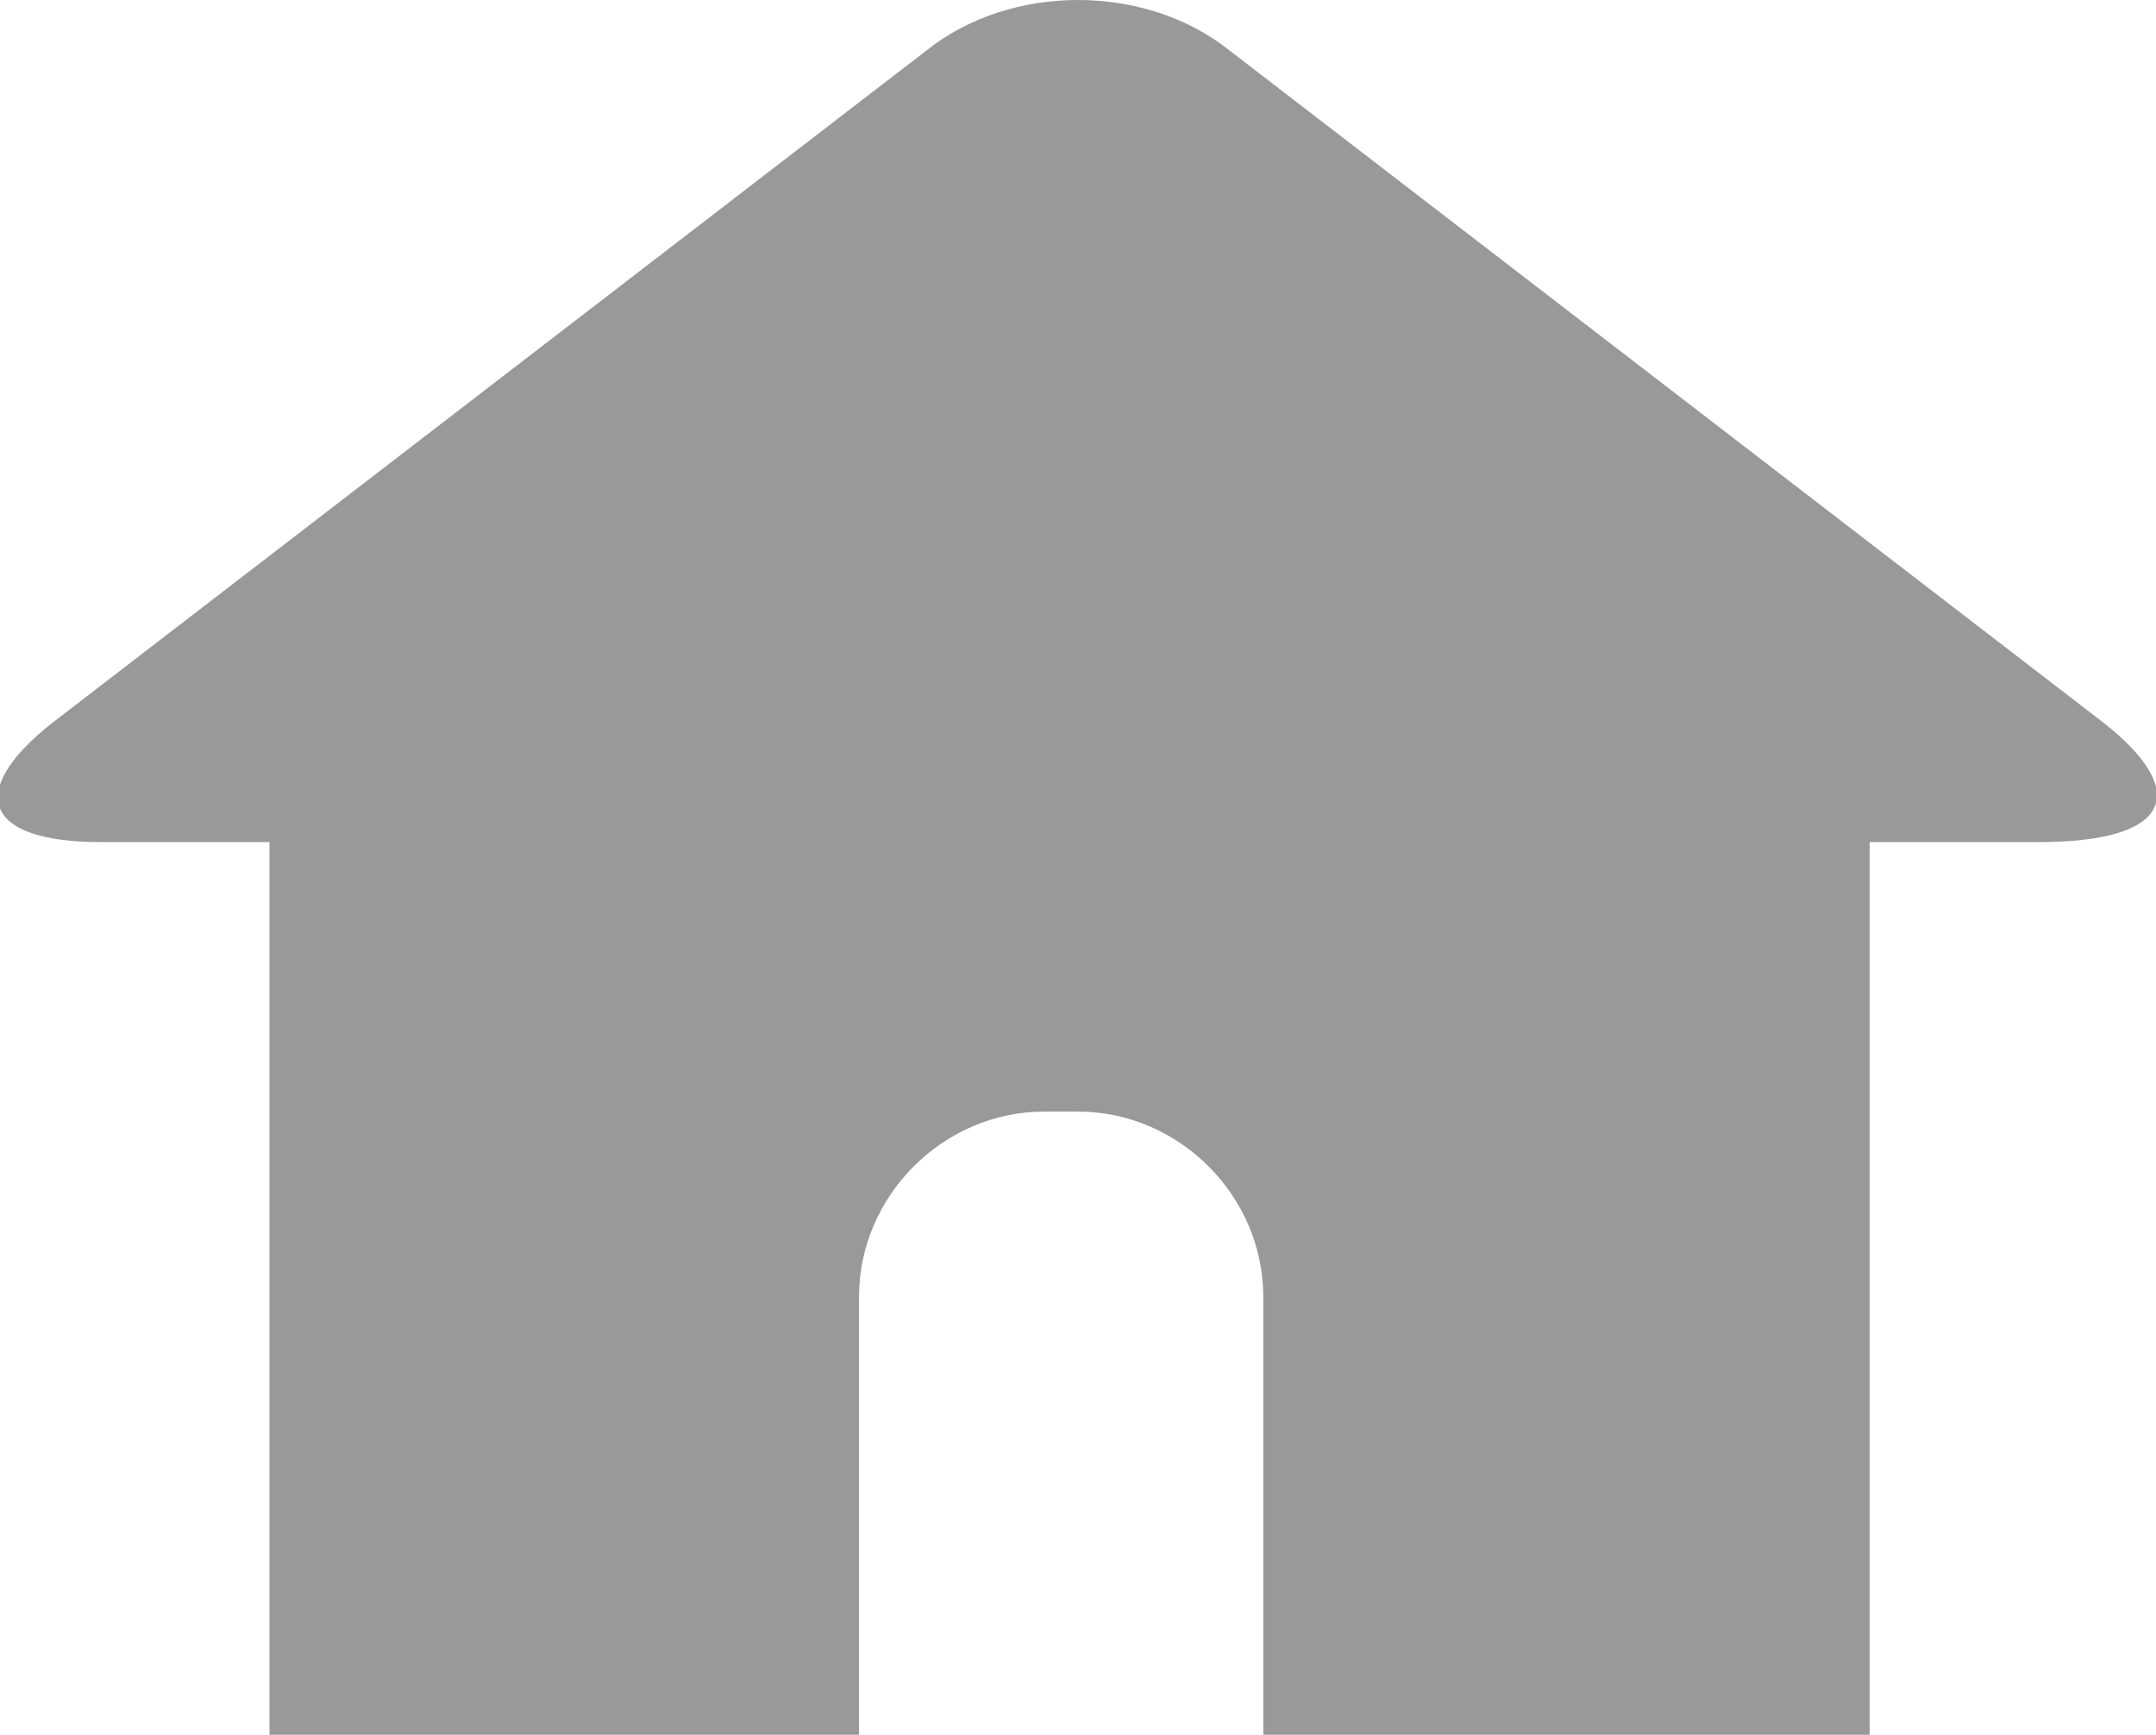 <?xml version="1.0" encoding="utf-8"?>
<!-- Generator: Adobe Illustrator 24.0.2, SVG Export Plug-In . SVG Version: 6.00 Build 0)  -->
<svg version="1.1" id="레이어_2_1_" xmlns="http://www.w3.org/2000/svg" xmlns:xlink="http://www.w3.org/1999/xlink" x="0px"
	 y="0px" viewBox="0 0 12.8 10.3" style="enable-background:new 0 0 12.8 10.3;" xml:space="preserve">
<style type="text/css">
	.st0{fill:#999999;}
</style>
<g>
	<path class="st0" d="M12.5,4.3l-5.2-4C6.8-0.1,6-0.1,5.5,0.3l-5.2,4C-0.2,4.7-0.1,5,0.6,5h1v5.3H3h2.1V7.7c0-0.6,0.5-1.1,1.1-1.1
		h0.2c0.6,0,1.1,0.5,1.1,1.1v2.6h2.1h1.5V5h1C12.9,5,13,4.7,12.5,4.3z"/>
</g>
</svg>
